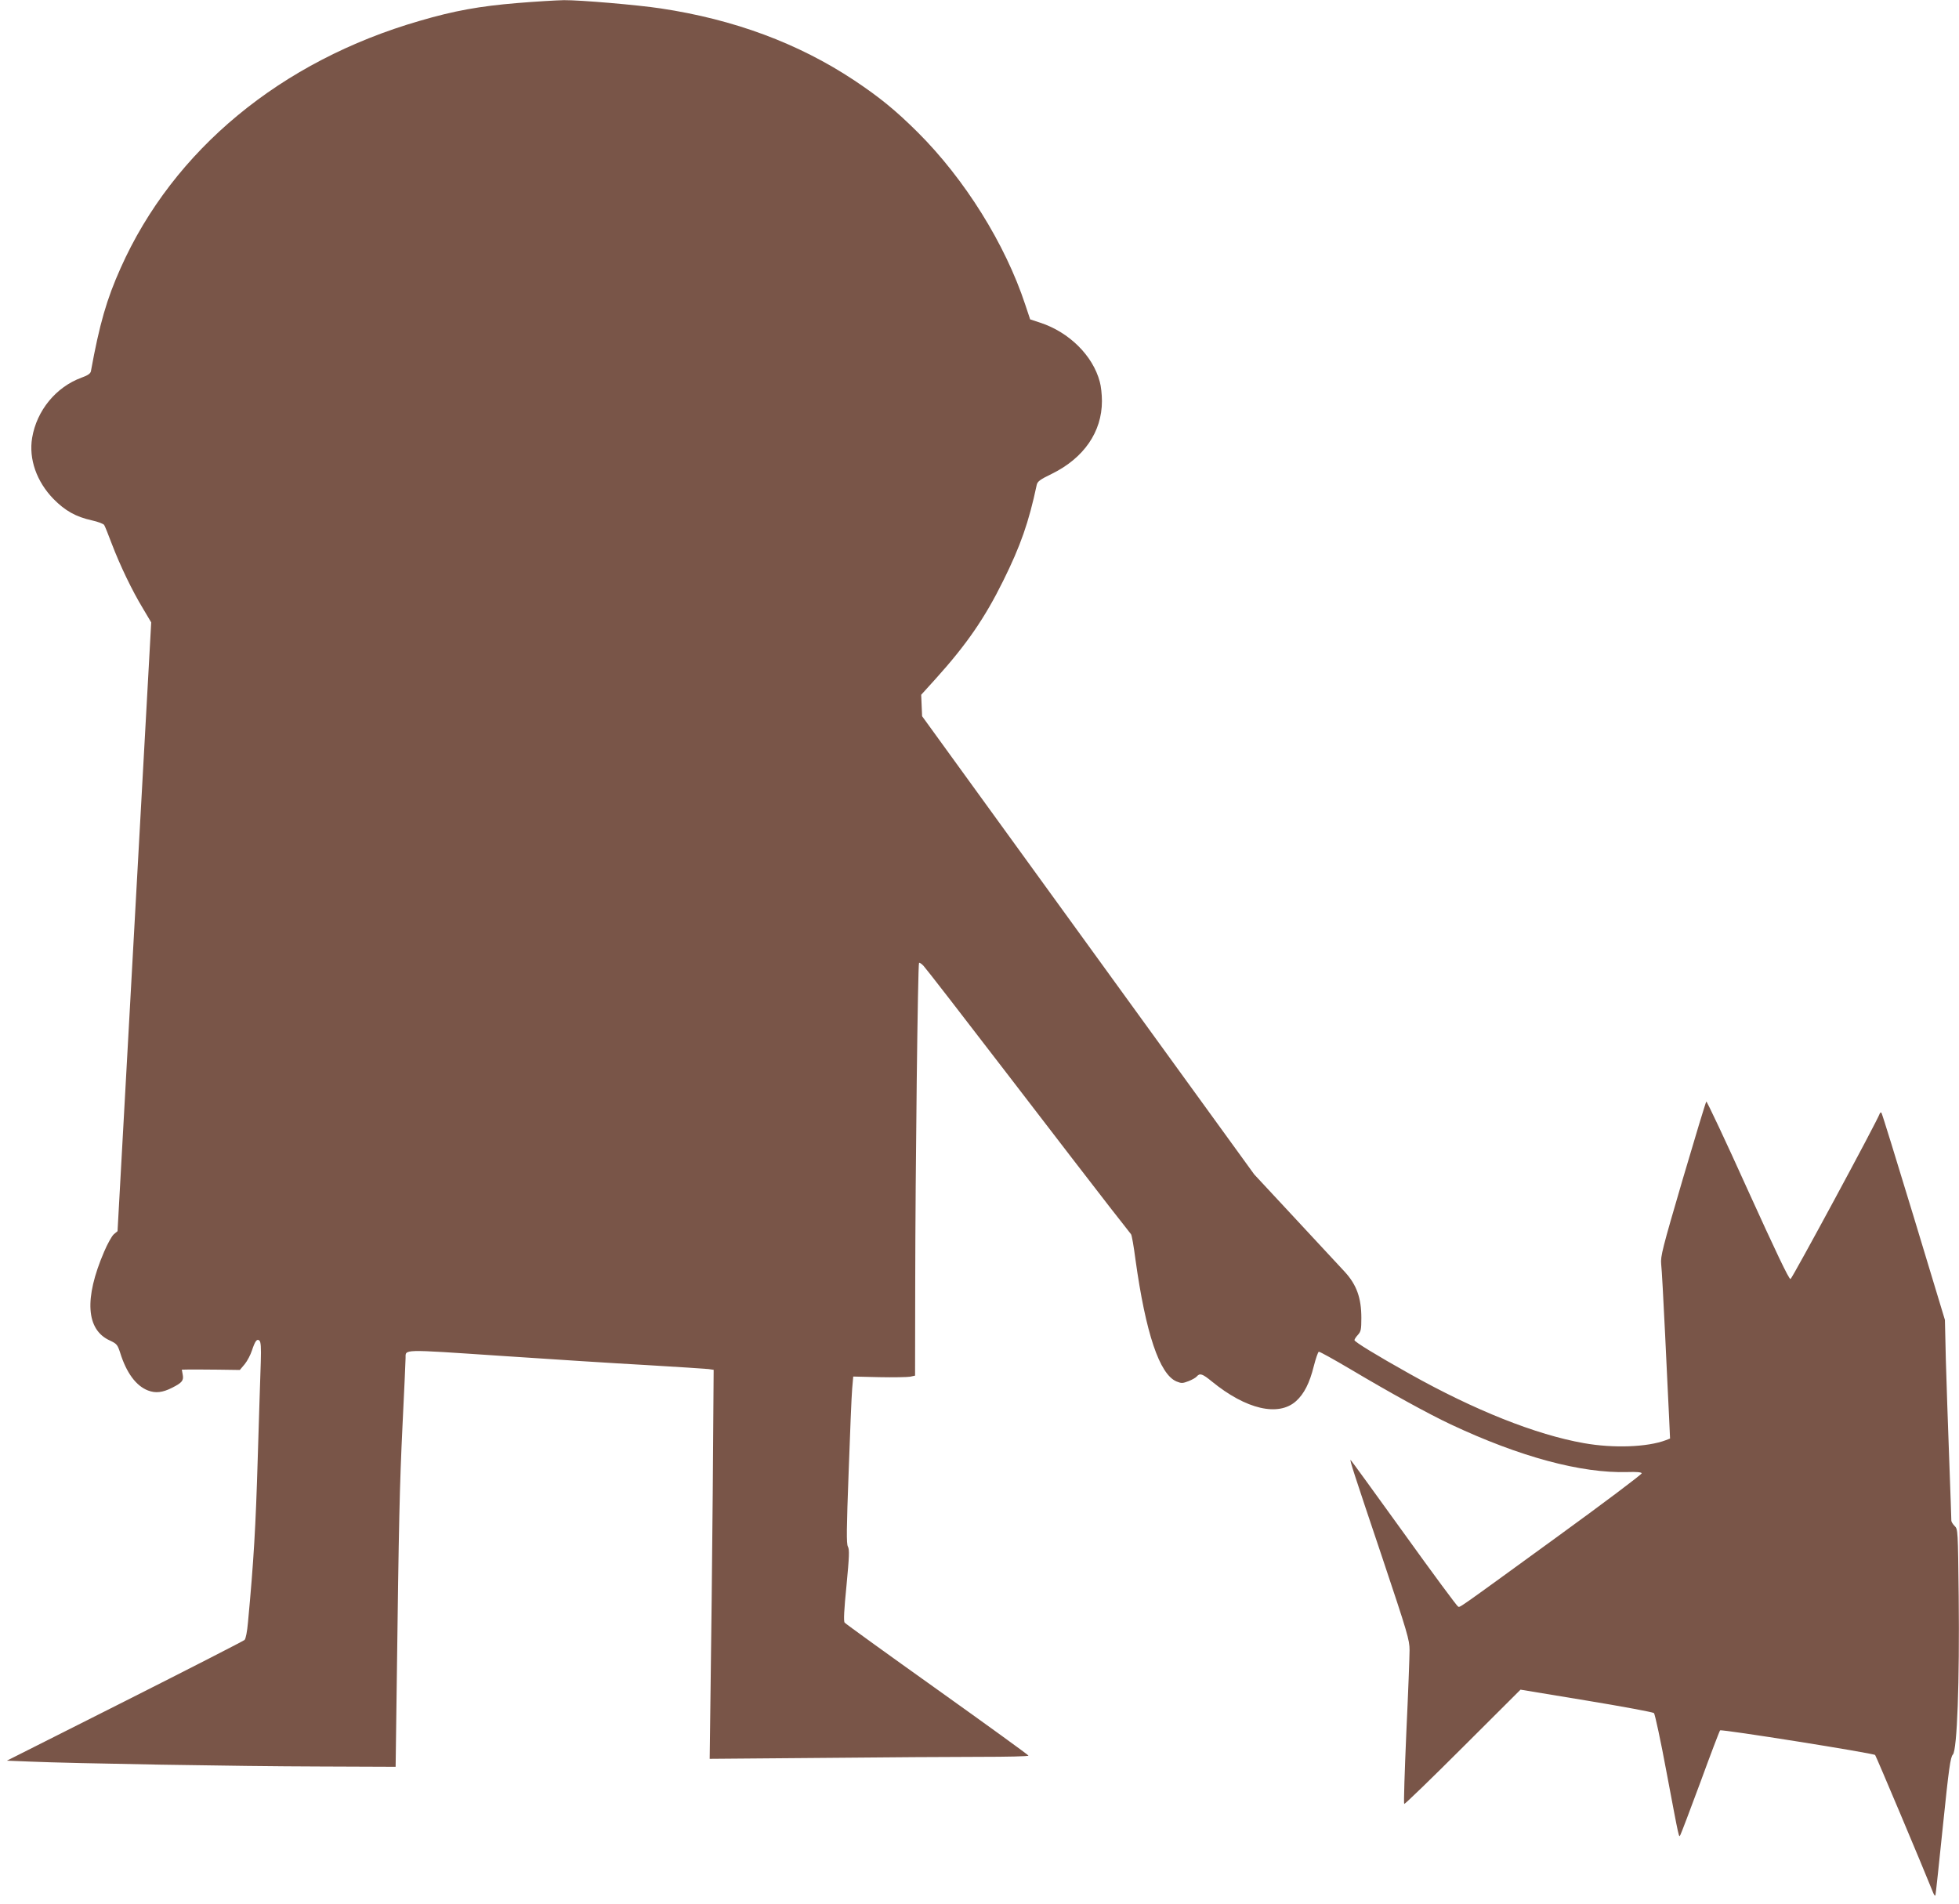 <?xml version="1.0" standalone="no"?>
<!DOCTYPE svg PUBLIC "-//W3C//DTD SVG 20010904//EN"
 "http://www.w3.org/TR/2001/REC-SVG-20010904/DTD/svg10.dtd">
<svg version="1.0" xmlns="http://www.w3.org/2000/svg"
 width="1280pt" height="1244pt" viewBox="0 0 1280 1244"
 preserveAspectRatio="xMidYMid meet">
<g transform="translate(0,1244) scale(0.1,-0.1)"
fill="#795548" stroke="none">
<path d="M3379 12420 c-243 -20 -411 -50 -636 -116 -907 -262 -1611 -844
-1955 -1616 -91 -203 -138 -366 -194 -674 -3 -15 -20 -27 -62 -42 -166 -61
-292 -214 -322 -393 -23 -138 29 -286 140 -400 76 -77 146 -116 249 -139 41
-9 78 -23 82 -31 5 -8 27 -63 50 -124 53 -139 132 -304 203 -421 l54 -91 -110
-1989 -110 -1989 -24 -20 c-13 -11 -42 -63 -64 -115 -131 -305 -118 -510 39
-580 44 -21 49 -27 66 -79 41 -132 104 -217 182 -247 49 -19 95 -14 158 18 65
33 76 47 69 85 l-6 33 48 1 c27 0 112 0 190 -1 l141 -2 32 38 c17 21 38 61 47
89 21 63 33 79 49 65 9 -8 12 -44 9 -138 -3 -70 -11 -354 -20 -632 -13 -442
-26 -670 -64 -1074 -5 -57 -14 -104 -22 -112 -7 -7 -359 -187 -783 -401 l-770
-388 150 -6 c277 -12 1375 -31 1885 -32 l505 -2 7 520 c14 1094 19 1314 38
1711 11 225 20 423 20 439 1 60 -33 59 611 16 327 -22 761 -50 964 -61 204
-12 385 -24 404 -26 l34 -5 -6 -802 c-4 -441 -10 -1013 -14 -1271 l-6 -469
729 6 c401 4 870 7 1042 7 171 0 312 3 312 8 0 4 -268 198 -596 432 -327 233
-600 430 -605 437 -8 8 -4 83 12 243 18 189 20 235 9 254 -10 19 -9 113 5 487
9 255 19 500 23 544 l7 80 170 -4 c94 -2 185 0 202 3 l32 7 1 602 c1 737 17
2087 25 2095 3 3 16 -5 29 -19 13 -13 264 -337 557 -719 293 -382 591 -769
662 -860 71 -91 133 -169 137 -175 5 -5 18 -80 29 -165 67 -482 157 -750 268
-797 32 -13 40 -13 79 2 23 9 48 23 54 31 20 23 37 17 98 -33 224 -183 436
-232 551 -128 52 47 88 118 115 227 13 51 28 94 33 95 5 2 100 -51 210 -116
254 -151 504 -289 653 -359 451 -212 852 -320 1154 -311 59 2 91 -1 93 -8 2
-6 -249 -195 -559 -420 -681 -495 -626 -456 -642 -450 -7 3 -167 219 -355 481
-189 262 -344 476 -346 476 -7 0 19 -80 205 -633 167 -499 180 -543 180 -610
0 -40 -9 -280 -21 -535 -11 -255 -18 -466 -14 -470 3 -3 175 163 383 371 l377
376 430 -71 c237 -39 435 -76 442 -82 6 -6 44 -180 82 -386 86 -455 80 -429
91 -409 5 9 64 164 131 345 66 181 124 333 128 337 9 9 1001 -149 1013 -161 6
-6 312 -732 380 -902 6 -14 12 -20 14 -15 2 6 24 210 49 455 39 379 49 448 65
465 28 30 44 477 38 1034 -5 432 -5 438 -26 459 -12 12 -22 28 -22 35 0 6 -6
188 -14 402 -8 215 -18 507 -22 650 l-6 260 -204 674 c-113 371 -207 677 -211
680 -3 3 -7 2 -10 -4 -21 -58 -574 -1081 -584 -1083 -10 -2 -96 179 -279 582
-145 322 -268 582 -271 578 -4 -4 -73 -232 -154 -507 -133 -454 -146 -505
-141 -555 4 -30 15 -239 26 -465 11 -225 22 -470 26 -542 l6 -133 -28 -11
c-119 -45 -341 -54 -536 -19 -312 55 -714 215 -1138 453 -218 122 -360 209
-360 220 0 6 10 21 23 35 19 21 22 34 22 110 0 131 -31 217 -109 302 -34 36
-180 194 -326 351 l-265 285 -1085 1497 -1085 1497 -3 70 -3 70 96 106 c200
222 319 394 440 639 113 228 167 382 219 627 5 22 22 35 99 72 209 103 327
274 327 475 0 42 -6 99 -14 126 -45 171 -200 324 -388 386 l-67 22 -32 96
c-131 397 -395 820 -703 1127 -144 143 -248 228 -416 340 -364 241 -783 397
-1263 469 -151 23 -529 55 -632 54 -49 -1 -187 -9 -306 -19z"/>
</g>
</svg>
